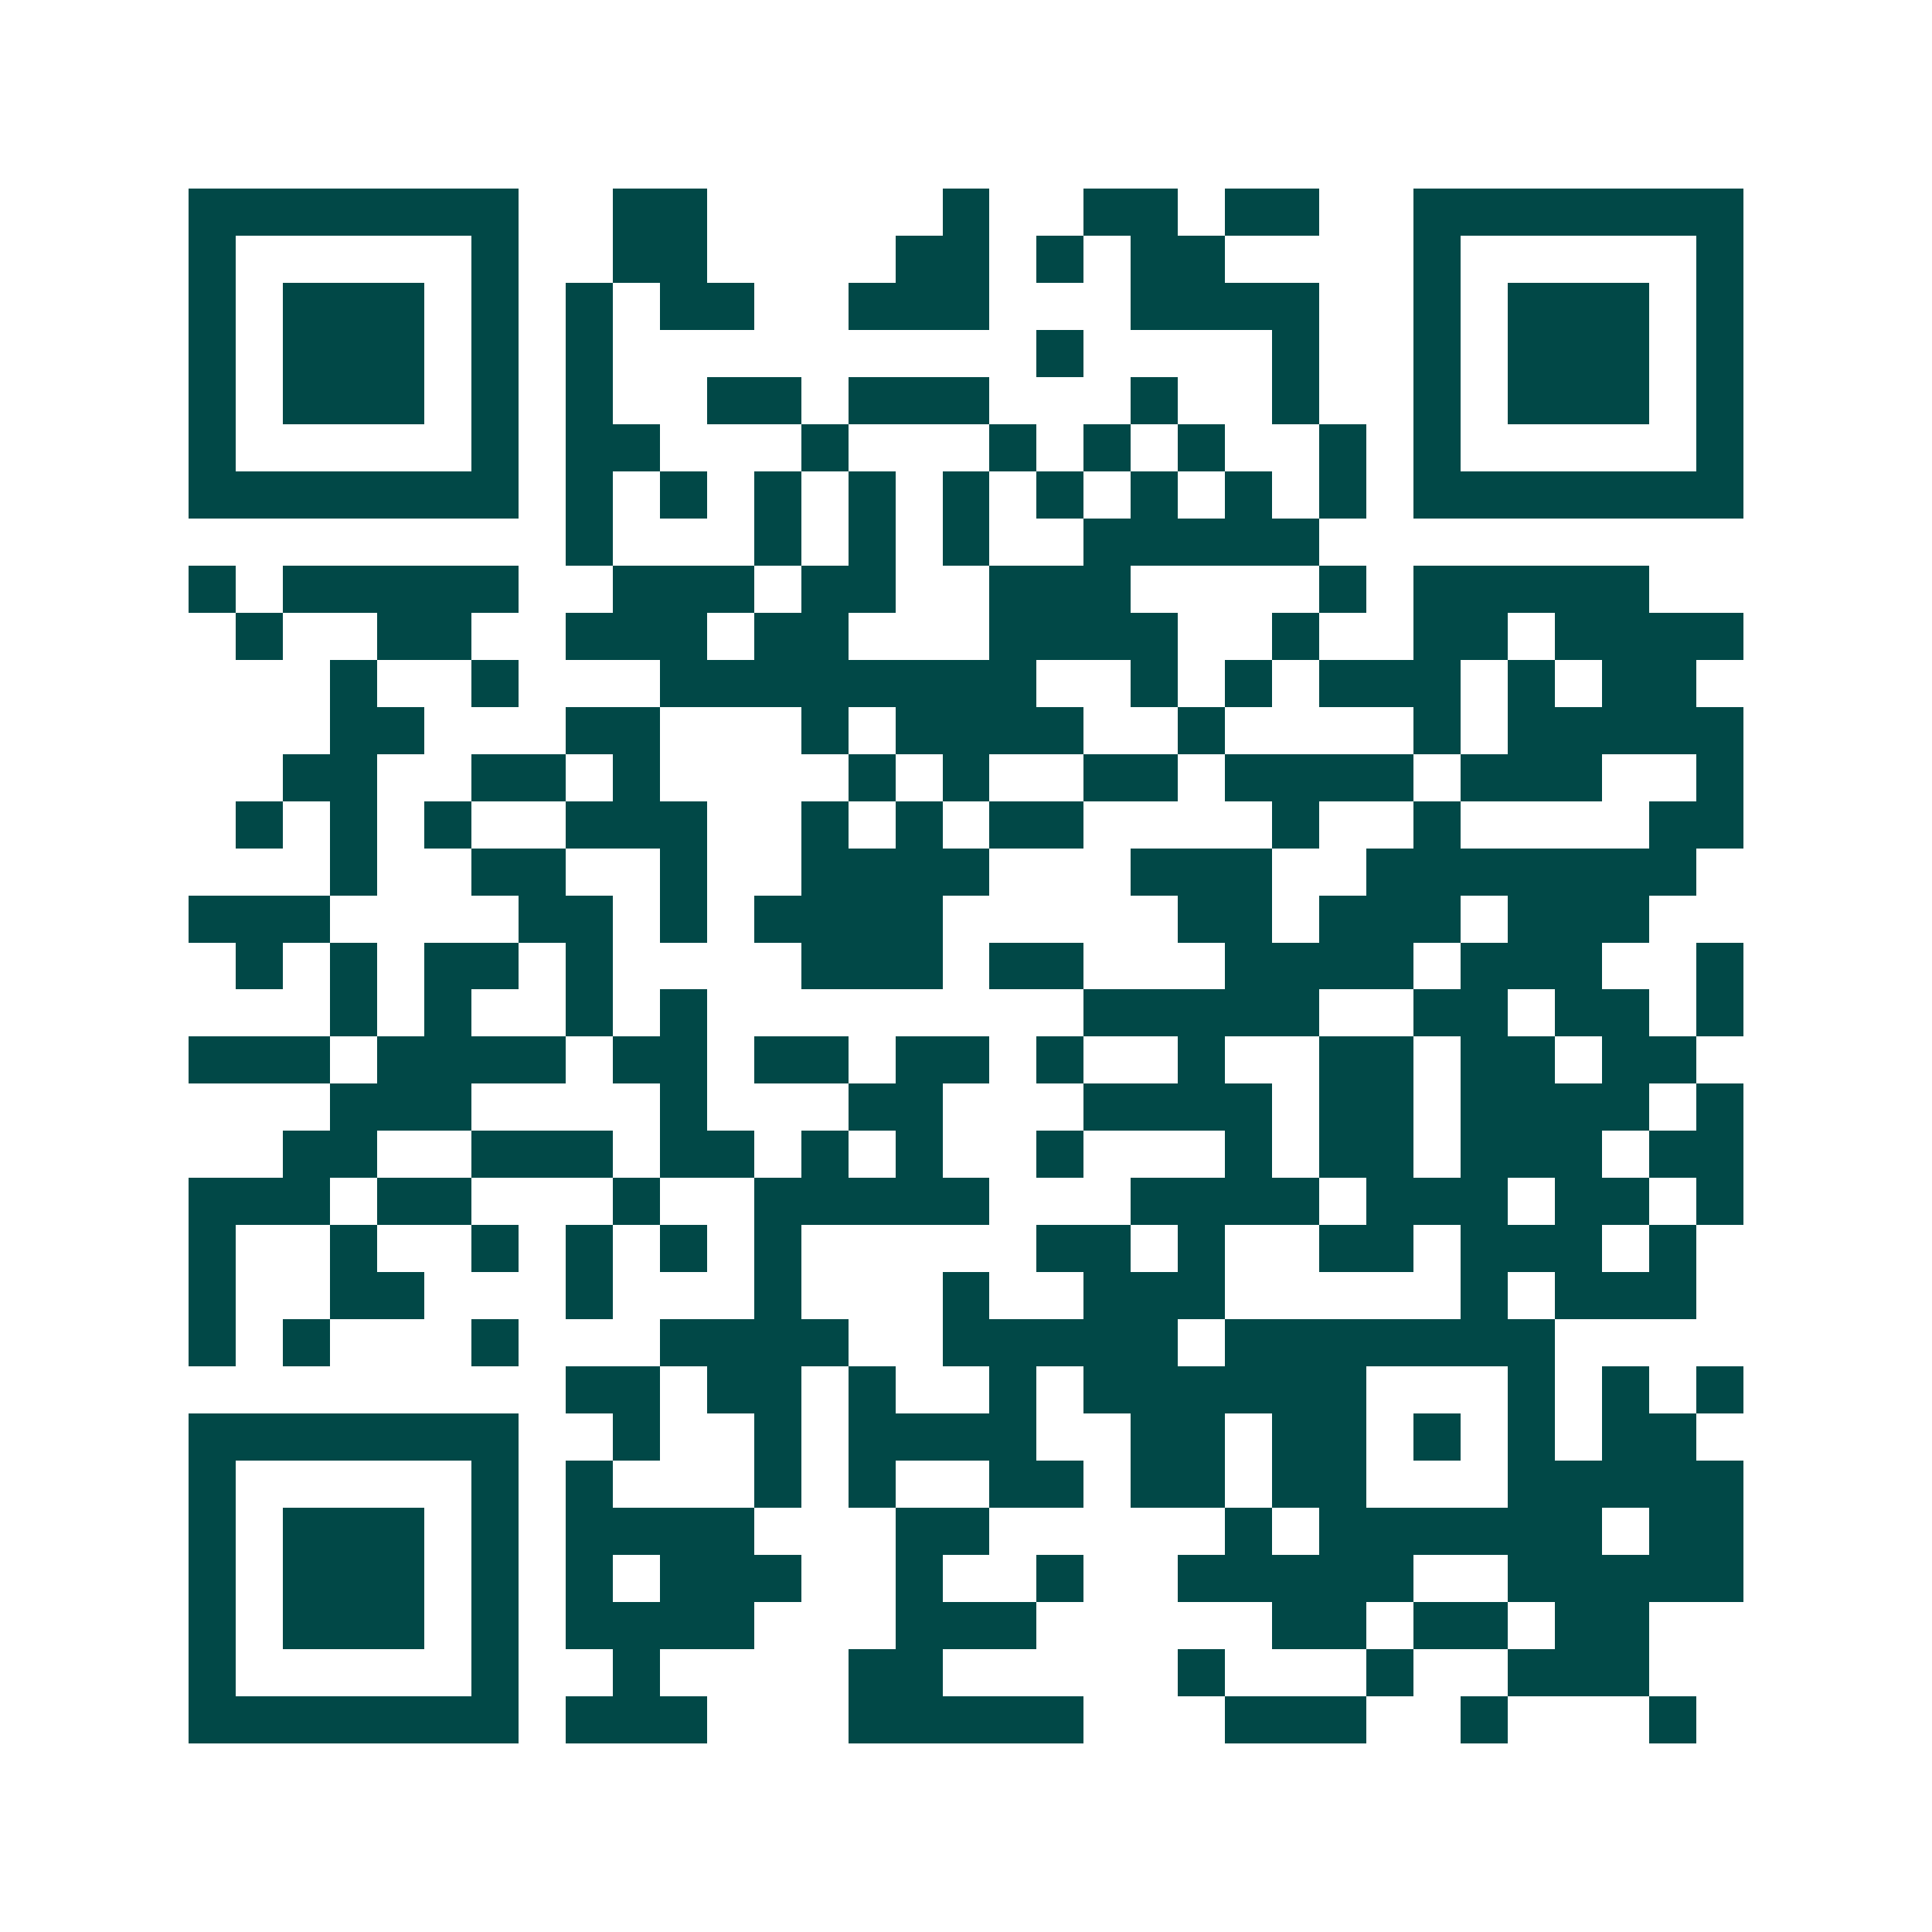 <svg xmlns="http://www.w3.org/2000/svg" width="200" height="200" viewBox="0 0 41 41" shape-rendering="crispEdges"><path fill="#ffffff" d="M0 0h41v41H0z"/><path stroke="#014847" d="M4 4.5h7m2 0h2m5 0h1m2 0h2m1 0h2m2 0h7M4 5.5h1m5 0h1m2 0h2m4 0h2m1 0h1m1 0h2m4 0h1m5 0h1M4 6.5h1m1 0h3m1 0h1m1 0h1m1 0h2m2 0h3m3 0h4m2 0h1m1 0h3m1 0h1M4 7.5h1m1 0h3m1 0h1m1 0h1m9 0h1m4 0h1m2 0h1m1 0h3m1 0h1M4 8.5h1m1 0h3m1 0h1m1 0h1m2 0h2m1 0h3m3 0h1m2 0h1m2 0h1m1 0h3m1 0h1M4 9.5h1m5 0h1m1 0h2m3 0h1m3 0h1m1 0h1m1 0h1m2 0h1m1 0h1m5 0h1M4 10.5h7m1 0h1m1 0h1m1 0h1m1 0h1m1 0h1m1 0h1m1 0h1m1 0h1m1 0h1m1 0h7M12 11.5h1m3 0h1m1 0h1m1 0h1m2 0h5M4 12.5h1m1 0h5m2 0h3m1 0h2m2 0h3m4 0h1m1 0h5M5 13.5h1m2 0h2m2 0h3m1 0h2m3 0h4m2 0h1m2 0h2m1 0h4M7 14.5h1m2 0h1m3 0h8m2 0h1m1 0h1m1 0h3m1 0h1m1 0h2M7 15.5h2m3 0h2m3 0h1m1 0h4m2 0h1m4 0h1m1 0h5M6 16.5h2m2 0h2m1 0h1m4 0h1m1 0h1m2 0h2m1 0h4m1 0h3m2 0h1M5 17.5h1m1 0h1m1 0h1m2 0h3m2 0h1m1 0h1m1 0h2m4 0h1m2 0h1m4 0h2M7 18.5h1m2 0h2m2 0h1m2 0h4m3 0h3m2 0h7M4 19.5h3m4 0h2m1 0h1m1 0h4m5 0h2m1 0h3m1 0h3M5 20.5h1m1 0h1m1 0h2m1 0h1m4 0h3m1 0h2m3 0h4m1 0h3m2 0h1M7 21.5h1m1 0h1m2 0h1m1 0h1m8 0h5m2 0h2m1 0h2m1 0h1M4 22.5h3m1 0h4m1 0h2m1 0h2m1 0h2m1 0h1m2 0h1m2 0h2m1 0h2m1 0h2M7 23.5h3m4 0h1m3 0h2m3 0h4m1 0h2m1 0h4m1 0h1M6 24.5h2m2 0h3m1 0h2m1 0h1m1 0h1m2 0h1m3 0h1m1 0h2m1 0h3m1 0h2M4 25.5h3m1 0h2m3 0h1m2 0h5m3 0h4m1 0h3m1 0h2m1 0h1M4 26.5h1m2 0h1m2 0h1m1 0h1m1 0h1m1 0h1m5 0h2m1 0h1m2 0h2m1 0h3m1 0h1M4 27.5h1m2 0h2m3 0h1m3 0h1m3 0h1m2 0h3m5 0h1m1 0h3M4 28.5h1m1 0h1m3 0h1m3 0h4m2 0h5m1 0h7M12 29.5h2m1 0h2m1 0h1m2 0h1m1 0h6m3 0h1m1 0h1m1 0h1M4 30.5h7m2 0h1m2 0h1m1 0h4m2 0h2m1 0h2m1 0h1m1 0h1m1 0h2M4 31.5h1m5 0h1m1 0h1m3 0h1m1 0h1m2 0h2m1 0h2m1 0h2m3 0h5M4 32.5h1m1 0h3m1 0h1m1 0h4m3 0h2m5 0h1m1 0h6m1 0h2M4 33.5h1m1 0h3m1 0h1m1 0h1m1 0h3m2 0h1m2 0h1m2 0h5m2 0h5M4 34.5h1m1 0h3m1 0h1m1 0h4m3 0h3m5 0h2m1 0h2m1 0h2M4 35.5h1m5 0h1m2 0h1m4 0h2m5 0h1m3 0h1m2 0h3M4 36.5h7m1 0h3m3 0h5m3 0h3m2 0h1m3 0h1"/></svg>
